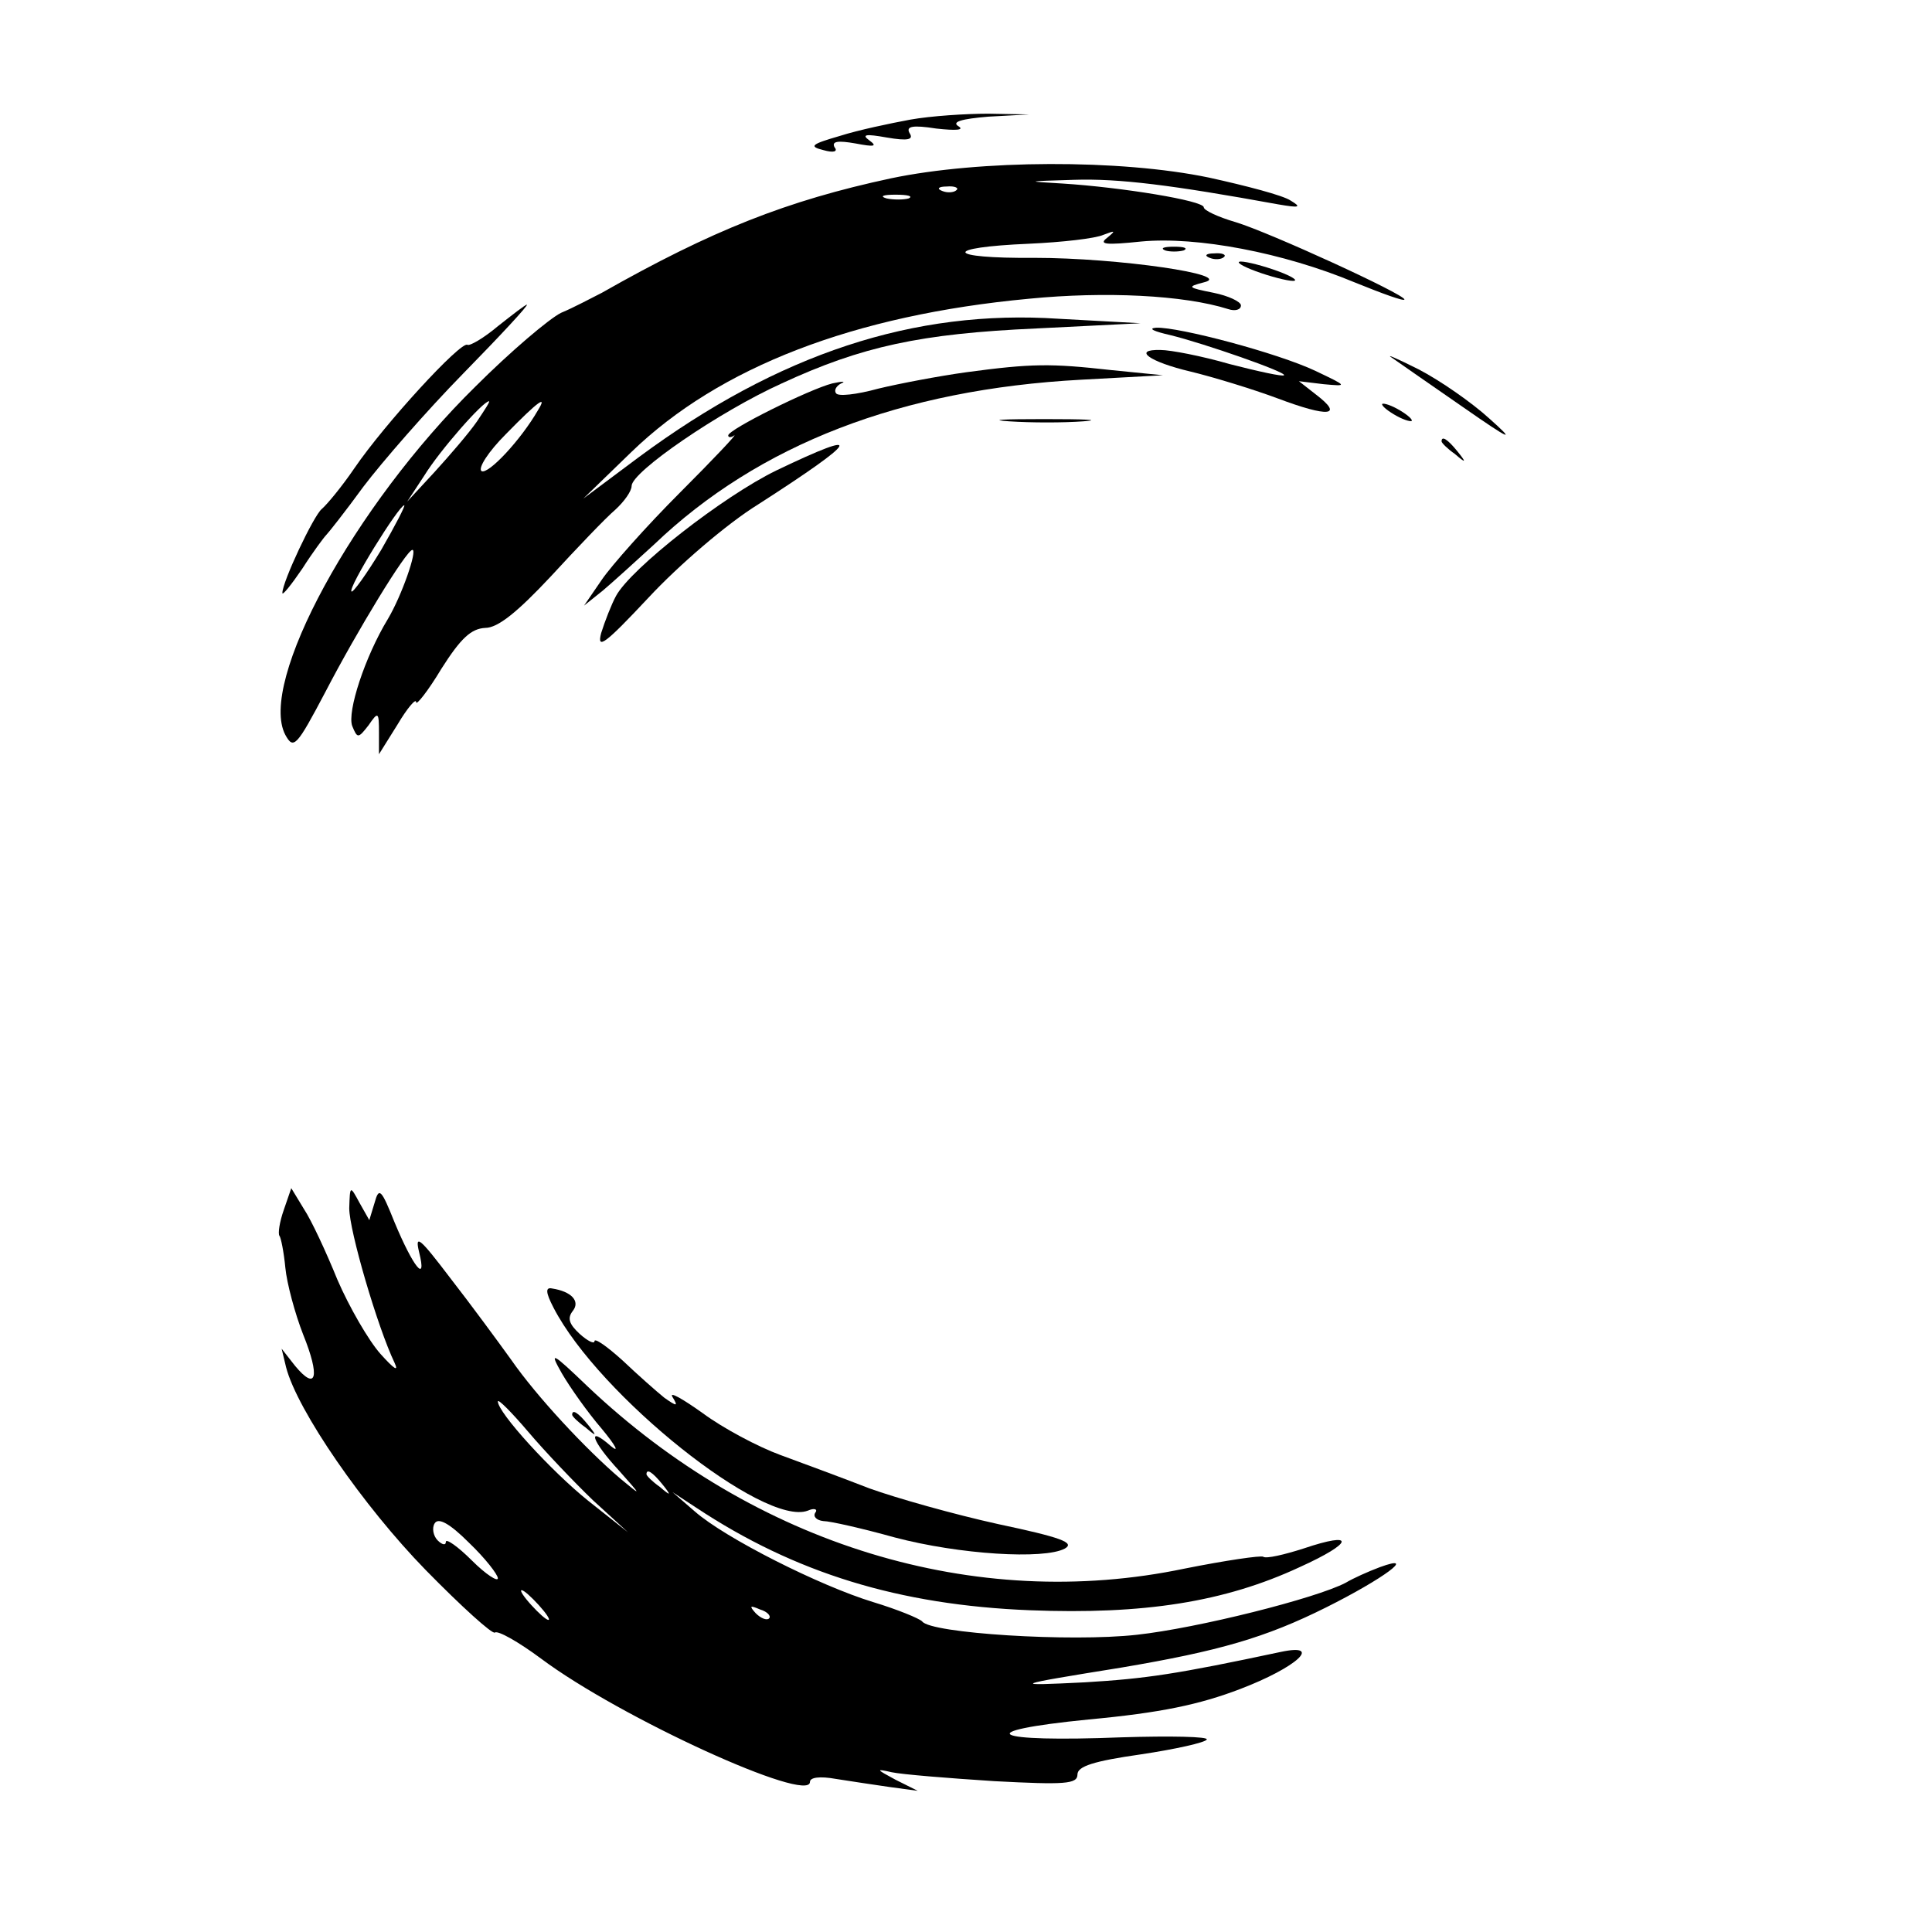 <?xml version="1.0" standalone="no"?>
<!DOCTYPE svg PUBLIC "-//W3C//DTD SVG 20010904//EN"
 "http://www.w3.org/TR/2001/REC-SVG-20010904/DTD/svg10.dtd">
<svg version="1.0" xmlns="http://www.w3.org/2000/svg"
 width="260pt" height="260pt" viewBox="0 0 260 260"
 preserveAspectRatio="xMidYMid meet">
<g transform="translate(0,260) scale(0.1,-0.1)"
fill="#000000" stroke="none">
<path d="M1225 2439 c-27 -5 -70 -14 -95 -22 -38 -11 -42 -14 -22 -19 14 -4
20 -2 15 4 -4 8 5 9 28 5 26 -5 30 -4 19 4 -11 8 -5 9 23 4 29 -5 37 -3 31 6
-5 9 4 11 36 6 27 -3 38 -2 30 3 -10 6 4 10 40 13 l55 3 -55 1 c-30 0 -77 -3
-105 -8z"/>
<path d="M1199 2360 c-140 -30 -241 -70 -389 -154 -14 -7 -38 -20 -55 -27 -16
-8 -68 -52 -115 -99 -164 -161 -293 -399 -256 -469 11 -20 15 -16 54 58 42 81
109 191 117 191 7 0 -14 -61 -33 -93 -31 -51 -55 -125 -48 -144 7 -17 8 -17
22 1 13 19 14 18 14 -10 l0 -29 25 40 c13 22 25 36 25 30 0 -5 16 15 34 45 26
41 40 54 59 55 17 0 43 21 88 69 35 38 74 79 87 90 12 11 22 25 22 32 0 19
118 100 202 138 108 50 187 67 343 74 l140 7 -110 6 c-195 13 -377 -47 -565
-186 l-75 -56 65 63 c118 114 299 184 535 206 102 10 208 5 268 -14 9 -3 17
-1 17 5 0 5 -17 13 -37 17 -35 7 -36 8 -13 14 43 10 -115 33 -228 33 -120 -1
-125 14 -7 19 44 2 89 7 100 12 16 6 17 6 5 -4 -12 -9 -2 -10 46 -5 75 7 191
-15 287 -55 37 -15 67 -26 67 -23 0 7 -181 90 -227 104 -24 7 -43 16 -43 20 0
9 -111 27 -190 32 -51 3 -50 3 15 5 61 2 132 -7 275 -33 29 -5 32 -4 17 5 -10
7 -60 20 -110 31 -120 25 -309 24 -428 -1z m88 -16 c-3 -3 -12 -4 -19 -1 -8 3
-5 6 6 6 11 1 17 -2 13 -5z m-64 -11 c-7 -2 -21 -2 -30 0 -10 3 -4 5 12 5 17
0 24 -2 18 -5z m-581 -300 c-11 -16 -37 -46 -57 -68 l-37 -40 23 35 c21 34 79
100 87 100 2 0 -6 -12 -16 -27z m82 15 c-23 -40 -67 -87 -76 -82 -5 4 9 26 33
50 44 45 56 53 43 32z m-211 -188 c-20 -33 -38 -58 -40 -56 -5 5 64 116 71
116 2 0 -12 -27 -31 -60z"/>
<path d="M1568 2263 c6 -2 18 -2 25 0 6 3 1 5 -13 5 -14 0 -19 -2 -12 -5z"/>
<path d="M1628 2253 c7 -3 16 -2 19 1 4 3 -2 6 -13 5 -11 0 -14 -3 -6 -6z"/>
<path d="M1690 2235 c19 -7 42 -13 50 -13 8 0 -1 6 -20 13 -19 7 -42 13 -50
13 -8 0 1 -6 20 -13z"/>
<path d="M670 2161 c-19 -16 -38 -27 -41 -25 -9 5 -111 -106 -152 -166 -17
-25 -37 -49 -44 -55 -11 -9 -53 -98 -53 -113 0 -4 12 11 27 33 14 22 29 42 32
45 3 3 26 32 50 65 25 33 85 102 135 153 49 50 88 92 85 92 -2 0 -20 -14 -39
-29z"/>
<path d="M1575 2149 c45 -11 157 -50 153 -54 -2 -2 -34 5 -73 15 -38 11 -80
19 -93 19 -39 1 -15 -16 40 -29 29 -7 82 -23 117 -36 69 -26 90 -24 52 5 l-23
18 33 -4 c33 -3 33 -3 -11 18 -51 24 -183 59 -214 58 -12 -1 -3 -5 19 -10z"/>
<path d="M1874 2118 c10 -7 53 -37 95 -66 66 -46 71 -47 35 -15 -23 21 -66 51
-95 66 -30 15 -46 22 -35 15z"/>
<path d="M1300 2099 c-36 -5 -89 -15 -118 -22 -29 -8 -55 -11 -57 -6 -3 4 1
10 7 13 7 3 2 3 -12 0 -31 -8 -140 -62 -140 -70 0 -3 4 -3 8 0 5 3 -28 -32
-73 -77 -45 -45 -92 -98 -105 -117 l-24 -35 25 20 c13 11 44 39 69 62 141 135
333 209 575 222 l110 6 -70 7 c-81 9 -106 9 -195 -3z"/>
<path d="M1860 2056 c0 -3 9 -10 20 -16 11 -6 20 -8 20 -6 0 3 -9 10 -20 16
-11 6 -20 8 -20 6z"/>
<path d="M1358 2033 c29 -2 74 -2 100 0 26 2 2 3 -53 3 -55 0 -76 -1 -47 -3z"/>
<path d="M1940 2006 c0 -2 8 -10 18 -17 15 -13 16 -12 3 4 -13 16 -21 21 -21
13z"/>
<path d="M1045 1967 c-72 -35 -196 -132 -216 -169 -6 -11 -15 -34 -20 -50 -6
-23 5 -15 64 48 40 43 105 99 147 125 137 88 146 104 25 46z"/>
<path d="M382 972 c-6 -17 -8 -32 -6 -35 2 -2 6 -22 8 -43 2 -21 13 -62 24
-90 23 -57 18 -77 -11 -42 l-18 23 6 -25 c15 -58 104 -187 188 -273 48 -49 90
-87 93 -84 4 3 31 -12 62 -35 107 -80 362 -196 362 -166 0 6 13 8 35 4 19 -3
52 -8 73 -11 l37 -5 -30 15 c-26 14 -27 15 -5 10 14 -3 76 -8 138 -12 95 -5
112 -4 112 9 0 11 22 18 85 27 47 7 87 16 89 20 3 4 -49 5 -114 3 -178 -7
-206 8 -45 24 97 9 149 20 204 41 76 29 112 62 55 50 -141 -30 -181 -36 -264
-41 -101 -5 -99 -4 50 20 130 22 193 40 275 81 76 38 124 73 72 54 -16 -6 -36
-15 -46 -21 -40 -21 -199 -61 -281 -70 -89 -10 -278 2 -289 18 -4 4 -33 16
-66 26 -72 22 -199 86 -240 122 l-30 26 32 -21 c133 -88 273 -131 449 -138
153 -6 262 11 363 58 73 33 76 49 5 25 -25 -8 -50 -14 -54 -11 -3 2 -51 -5
-106 -16 -282 -59 -578 32 -803 245 -49 47 -52 48 -35 18 11 -19 35 -53 54
-75 19 -23 24 -33 12 -23 -33 29 -26 7 11 -33 31 -35 31 -35 2 -11 -47 40
-113 111 -147 160 -18 25 -54 74 -82 110 -41 54 -48 60 -42 35 11 -44 -8 -20
-33 40 -18 45 -21 48 -27 26 l-7 -23 -13 23 c-13 24 -13 24 -14 -7 0 -30 38
-160 61 -208 6 -13 -1 -8 -19 12 -16 18 -42 63 -58 100 -15 37 -35 80 -45 95
l-17 28 -10 -29z m416 -391 l47 -43 -53 42 c-50 40 -122 119 -122 134 0 4 18
-14 41 -41 22 -26 62 -68 87 -92z m93 22 c13 -16 12 -17 -3 -4 -10 7 -18 15
-18 17 0 8 8 3 21 -13z m-221 -127 c0 -5 -16 5 -35 24 -19 19 -35 30 -35 25 0
-5 -5 -4 -11 2 -6 6 -8 17 -4 23 5 8 20 0 46 -26 22 -21 39 -43 39 -48z m55
-36 c10 -11 16 -20 13 -20 -3 0 -13 9 -23 20 -10 11 -16 20 -13 20 3 0 13 -9
23 -20z m310 -18 c-3 -3 -11 0 -18 7 -9 10 -8 11 6 5 10 -3 15 -9 12 -12z"/>
<path d="M745 840 c61 -118 283 -295 342 -273 9 4 14 2 10 -3 -3 -5 2 -10 11
-11 9 0 53 -10 96 -22 87 -23 201 -30 229 -15 14 8 -5 15 -90 33 -59 13 -137
35 -173 48 -36 14 -90 34 -120 45 -30 11 -77 36 -104 56 -28 20 -46 30 -41 22
8 -13 6 -13 -11 -1 -10 8 -36 31 -56 50 -21 19 -38 31 -38 26 0 -4 -9 0 -20
10 -14 13 -17 21 -9 31 10 13 -2 26 -28 30 -9 2 -9 -5 2 -26z"/>
<path d="M770 696 c0 -2 8 -10 18 -17 15 -13 16 -12 3 4 -13 16 -21 21 -21 13z"/>
</g>
</svg>
